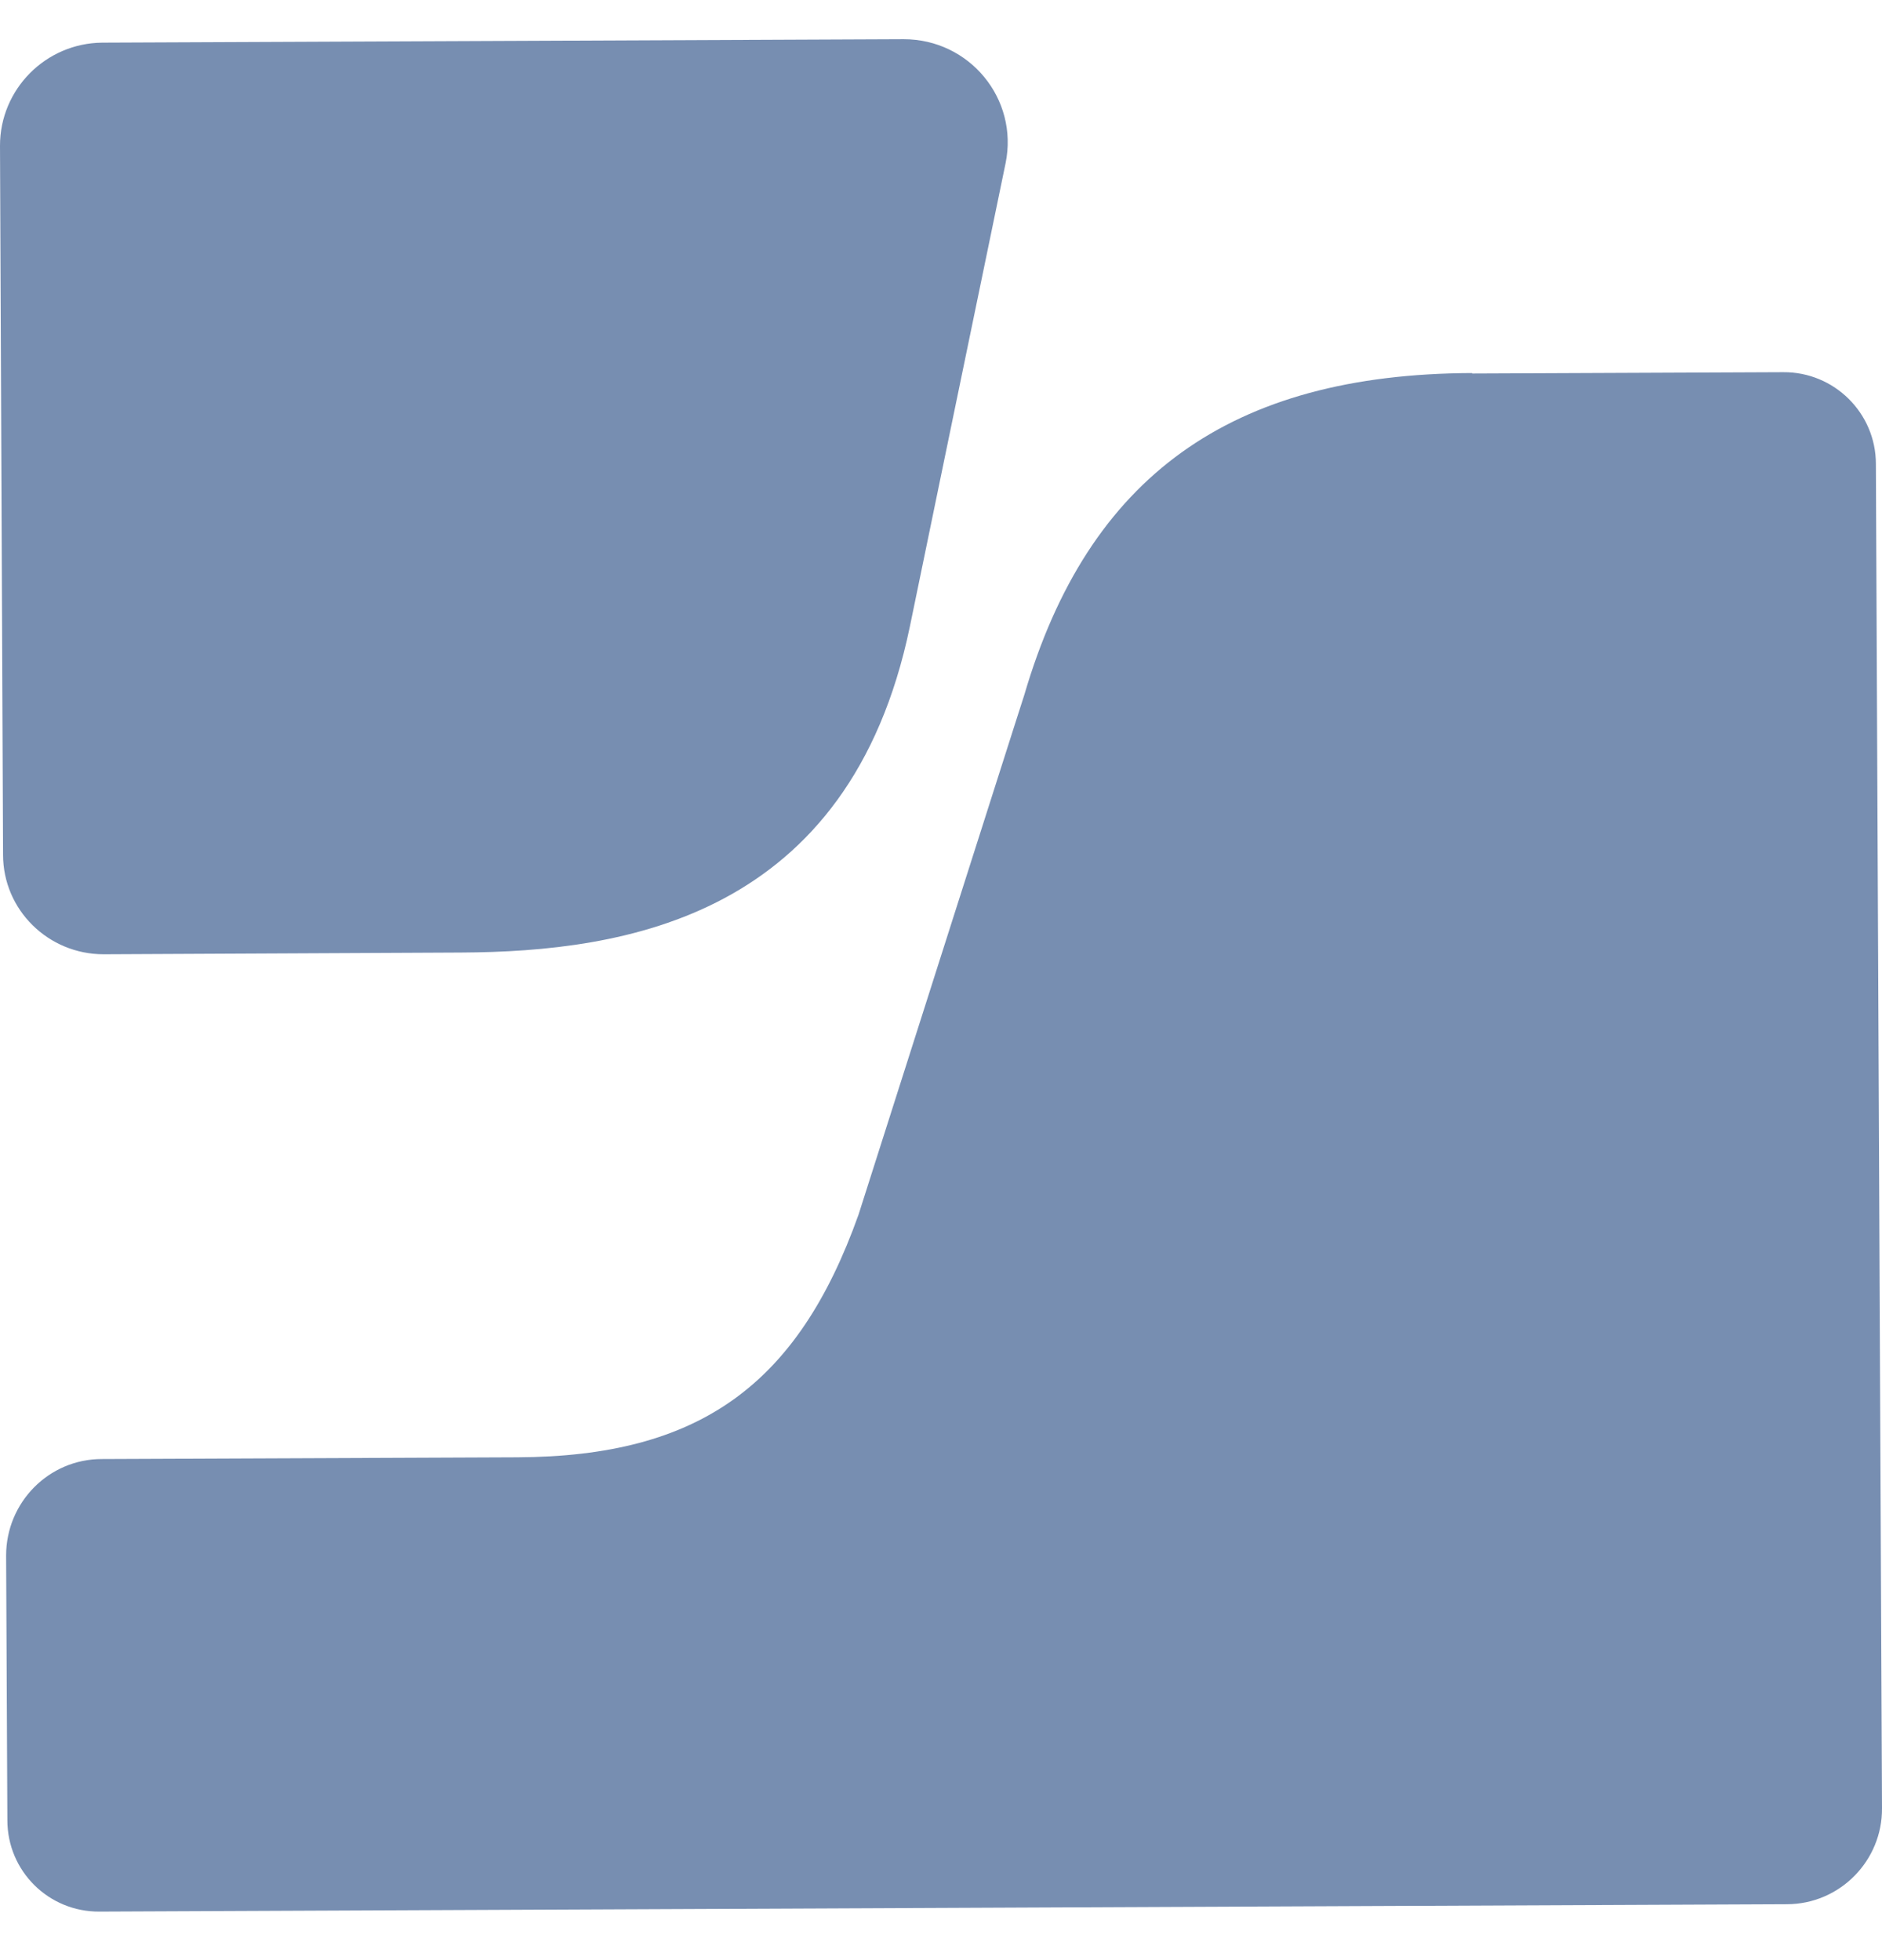 <svg width="24" height="25" viewBox="0 0 24 25" fill="none" xmlns="http://www.w3.org/2000/svg">
<path d="M1.304 0.544C0.583 0.55 0 1.138 0 1.858L0.039 10.902C0.039 11.606 0.616 12.171 1.321 12.171L5.882 12.149C7.969 12.138 10.832 11.7 11.603 7.991C11.603 7.991 12.369 4.276 12.824 2.08C12.991 1.26 12.363 0.5 11.525 0.5L1.304 0.544Z" fill="#778EB1"/>
<path d="M18.773 4.758C15.693 4.769 13.878 6.078 13.063 8.861C13.063 8.856 10.948 15.493 10.948 15.493C10.171 17.672 8.912 18.576 6.598 18.587L1.298 18.609C0.621 18.609 0.078 19.163 0.078 19.84L0.094 23.216C0.094 23.865 0.621 24.387 1.271 24.381L22.785 24.287C23.462 24.287 24.006 23.732 24 23.061L23.922 5.917C23.922 5.268 23.39 4.742 22.74 4.747L18.773 4.764V4.758Z" fill="#778EB1"/>
</svg>
